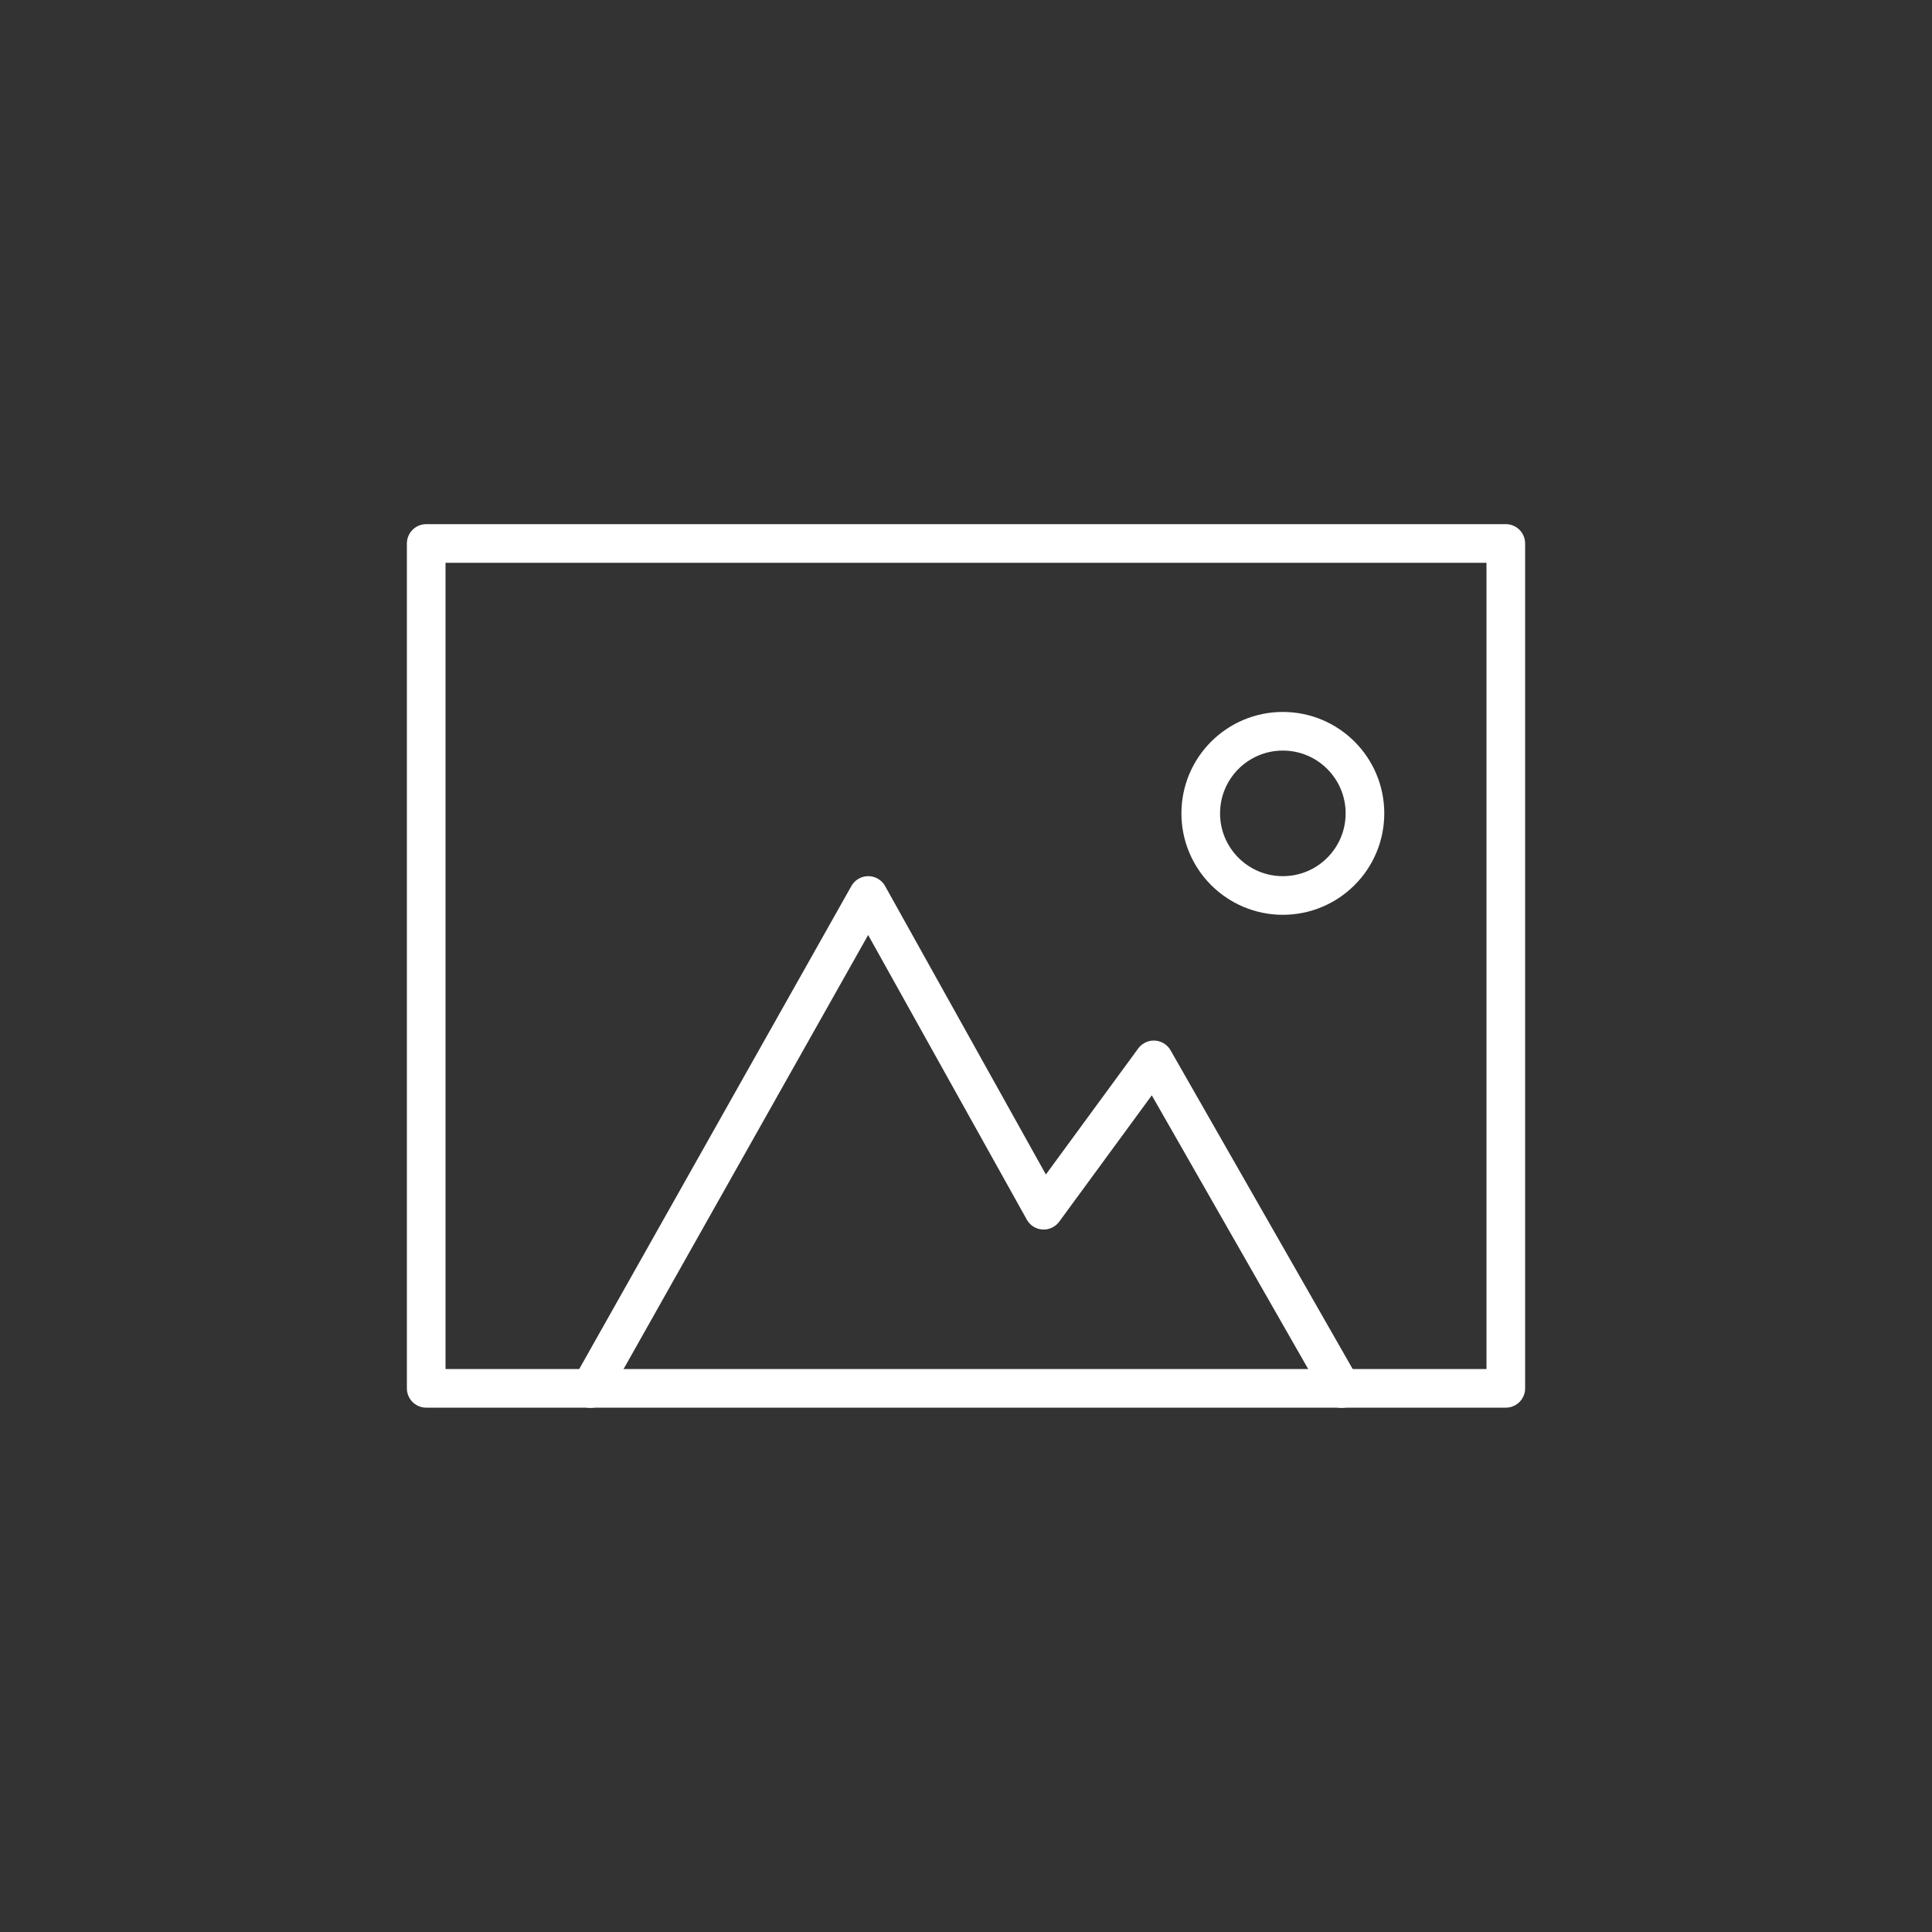 <svg id="ae6079f4-e005-4a40-9a78-9c450428cc23" data-name="Layer 1" xmlns="http://www.w3.org/2000/svg" width="100" height="100" viewBox="0 0 100 100"><rect x="0" y="0" width="100" height="100" fill="#333333" stroke="none"/><defs><style>.a0086f8a-52ff-459d-832a-93aa069b6543{fill:none;stroke:#fff;stroke-linecap:round;stroke-linejoin:round;stroke-width:2px;}</style></defs><g id="a72babfd-9759-405d-b392-bf8aed71a60b" data-name="Image"><rect class="a0086f8a-52ff-459d-832a-93aa069b6543" x="22.06" y="28.13" width="55.88" height="43.73"/><polyline class="a0086f8a-52ff-459d-832a-93aa069b6543" points="30.56 71.87 44.94 46.35 54.02 62.64 59.72 54.86 69.44 71.87"/><circle class="a0086f8a-52ff-459d-832a-93aa069b6543" cx="66.4" cy="42.1" r="4.25"/></g></svg>